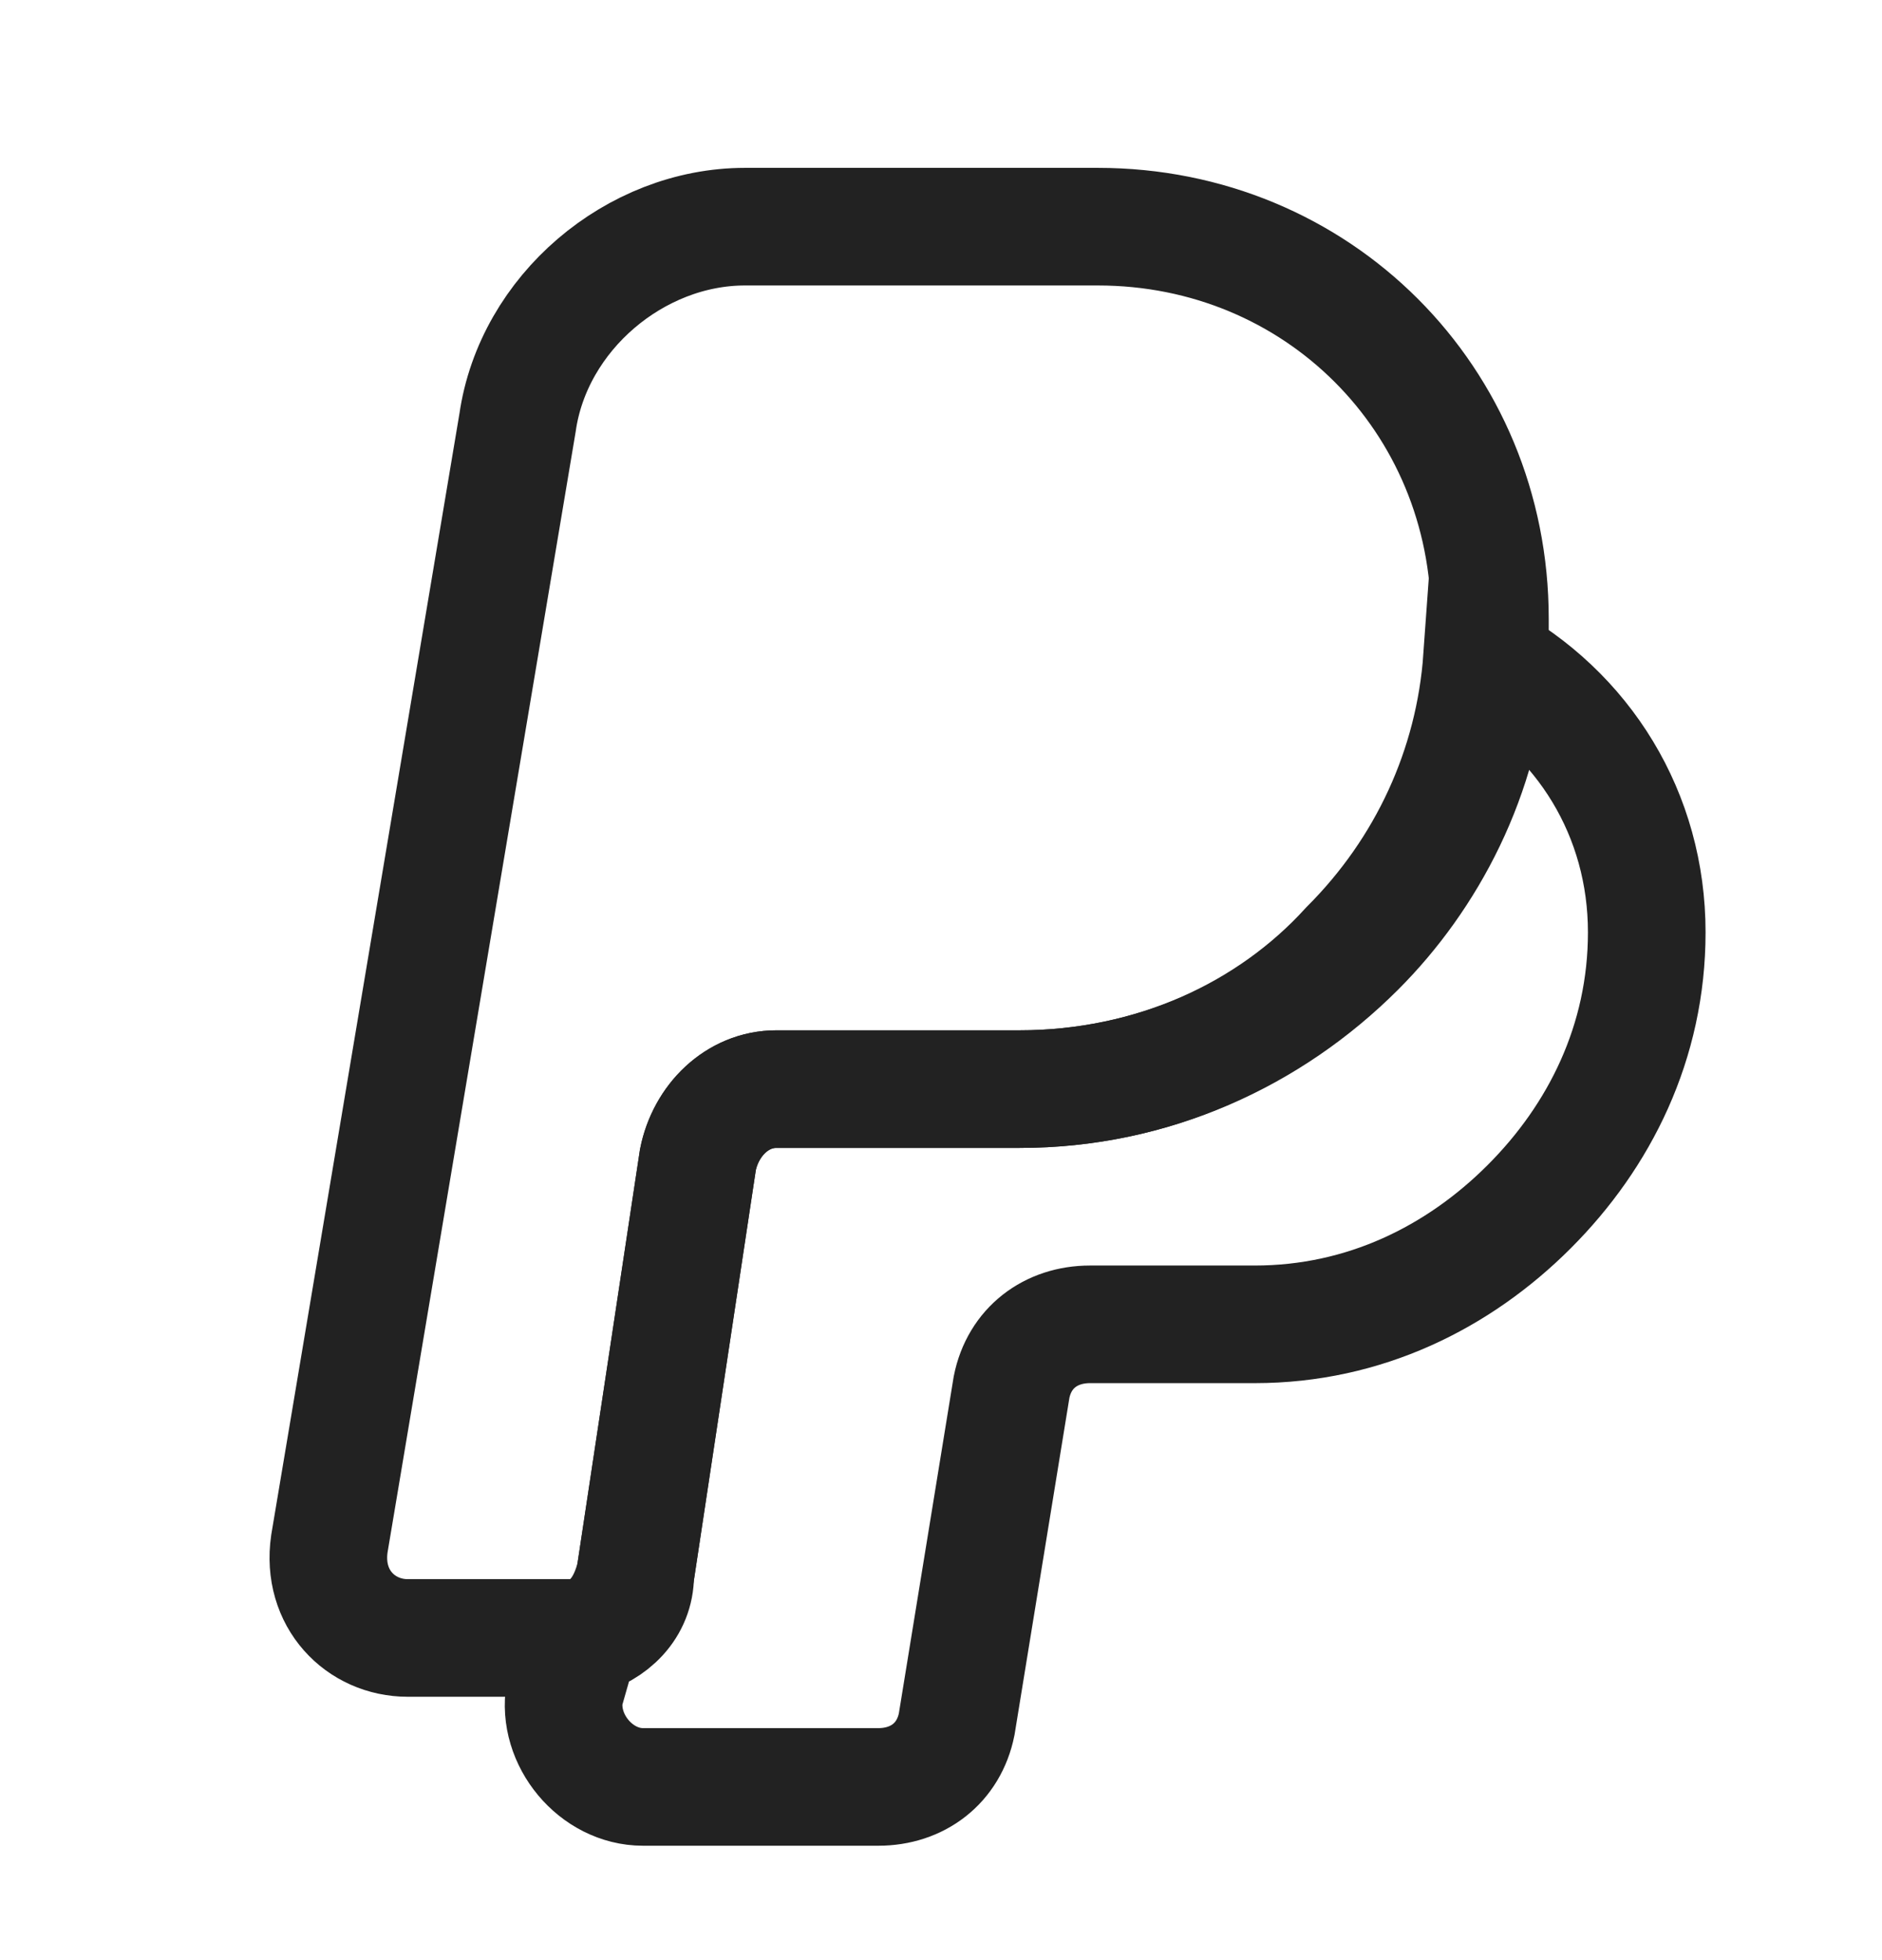 <svg width="24" height="25" viewBox="0 0 24 25" fill="none" xmlns="http://www.w3.org/2000/svg">
<path d="M19 7.891C19 8.091 19 8.191 19 8.391C18.9 9.891 18.2 11.191 17.3 12.091C16.2 13.191 14.7 13.891 13 13.891H9.9C9.4 13.891 9 14.291 8.9 14.791L8.1 20.091C8 20.491 7.8 20.791 7.4 20.891C7.3 20.891 7.2 20.891 7.1 20.891H5.2C4.6 20.891 4.1 20.391 4.2 19.691L6.6 5.391C6.8 3.991 8.1 2.891 9.5 2.891H14C16.8 2.891 19 5.091 19 7.891Z" stroke="#222222" stroke-width="1.5" stroke-miterlimit="10"/>
<path d="M21 11.891C21 13.291 20.4 14.491 19.5 15.391C18.6 16.291 17.4 16.891 16 16.891H13.9C13.4 16.891 13 17.191 12.9 17.691L12.2 21.991C12.1 22.491 11.7 22.791 11.2 22.791H8.2C7.6 22.791 7.1 22.191 7.2 21.591L7.4 20.891C7.8 20.791 8.1 20.491 8.1 20.091L8.9 14.791C9 14.291 9.4 13.891 9.9 13.891H13C14.7 13.891 16.2 13.191 17.2 12.091C18.2 11.091 18.8 9.791 18.9 8.391C20.2 9.091 21 10.391 21 11.891Z" stroke="#222222" stroke-width="1.5" stroke-miterlimit="10"/>
</svg>
